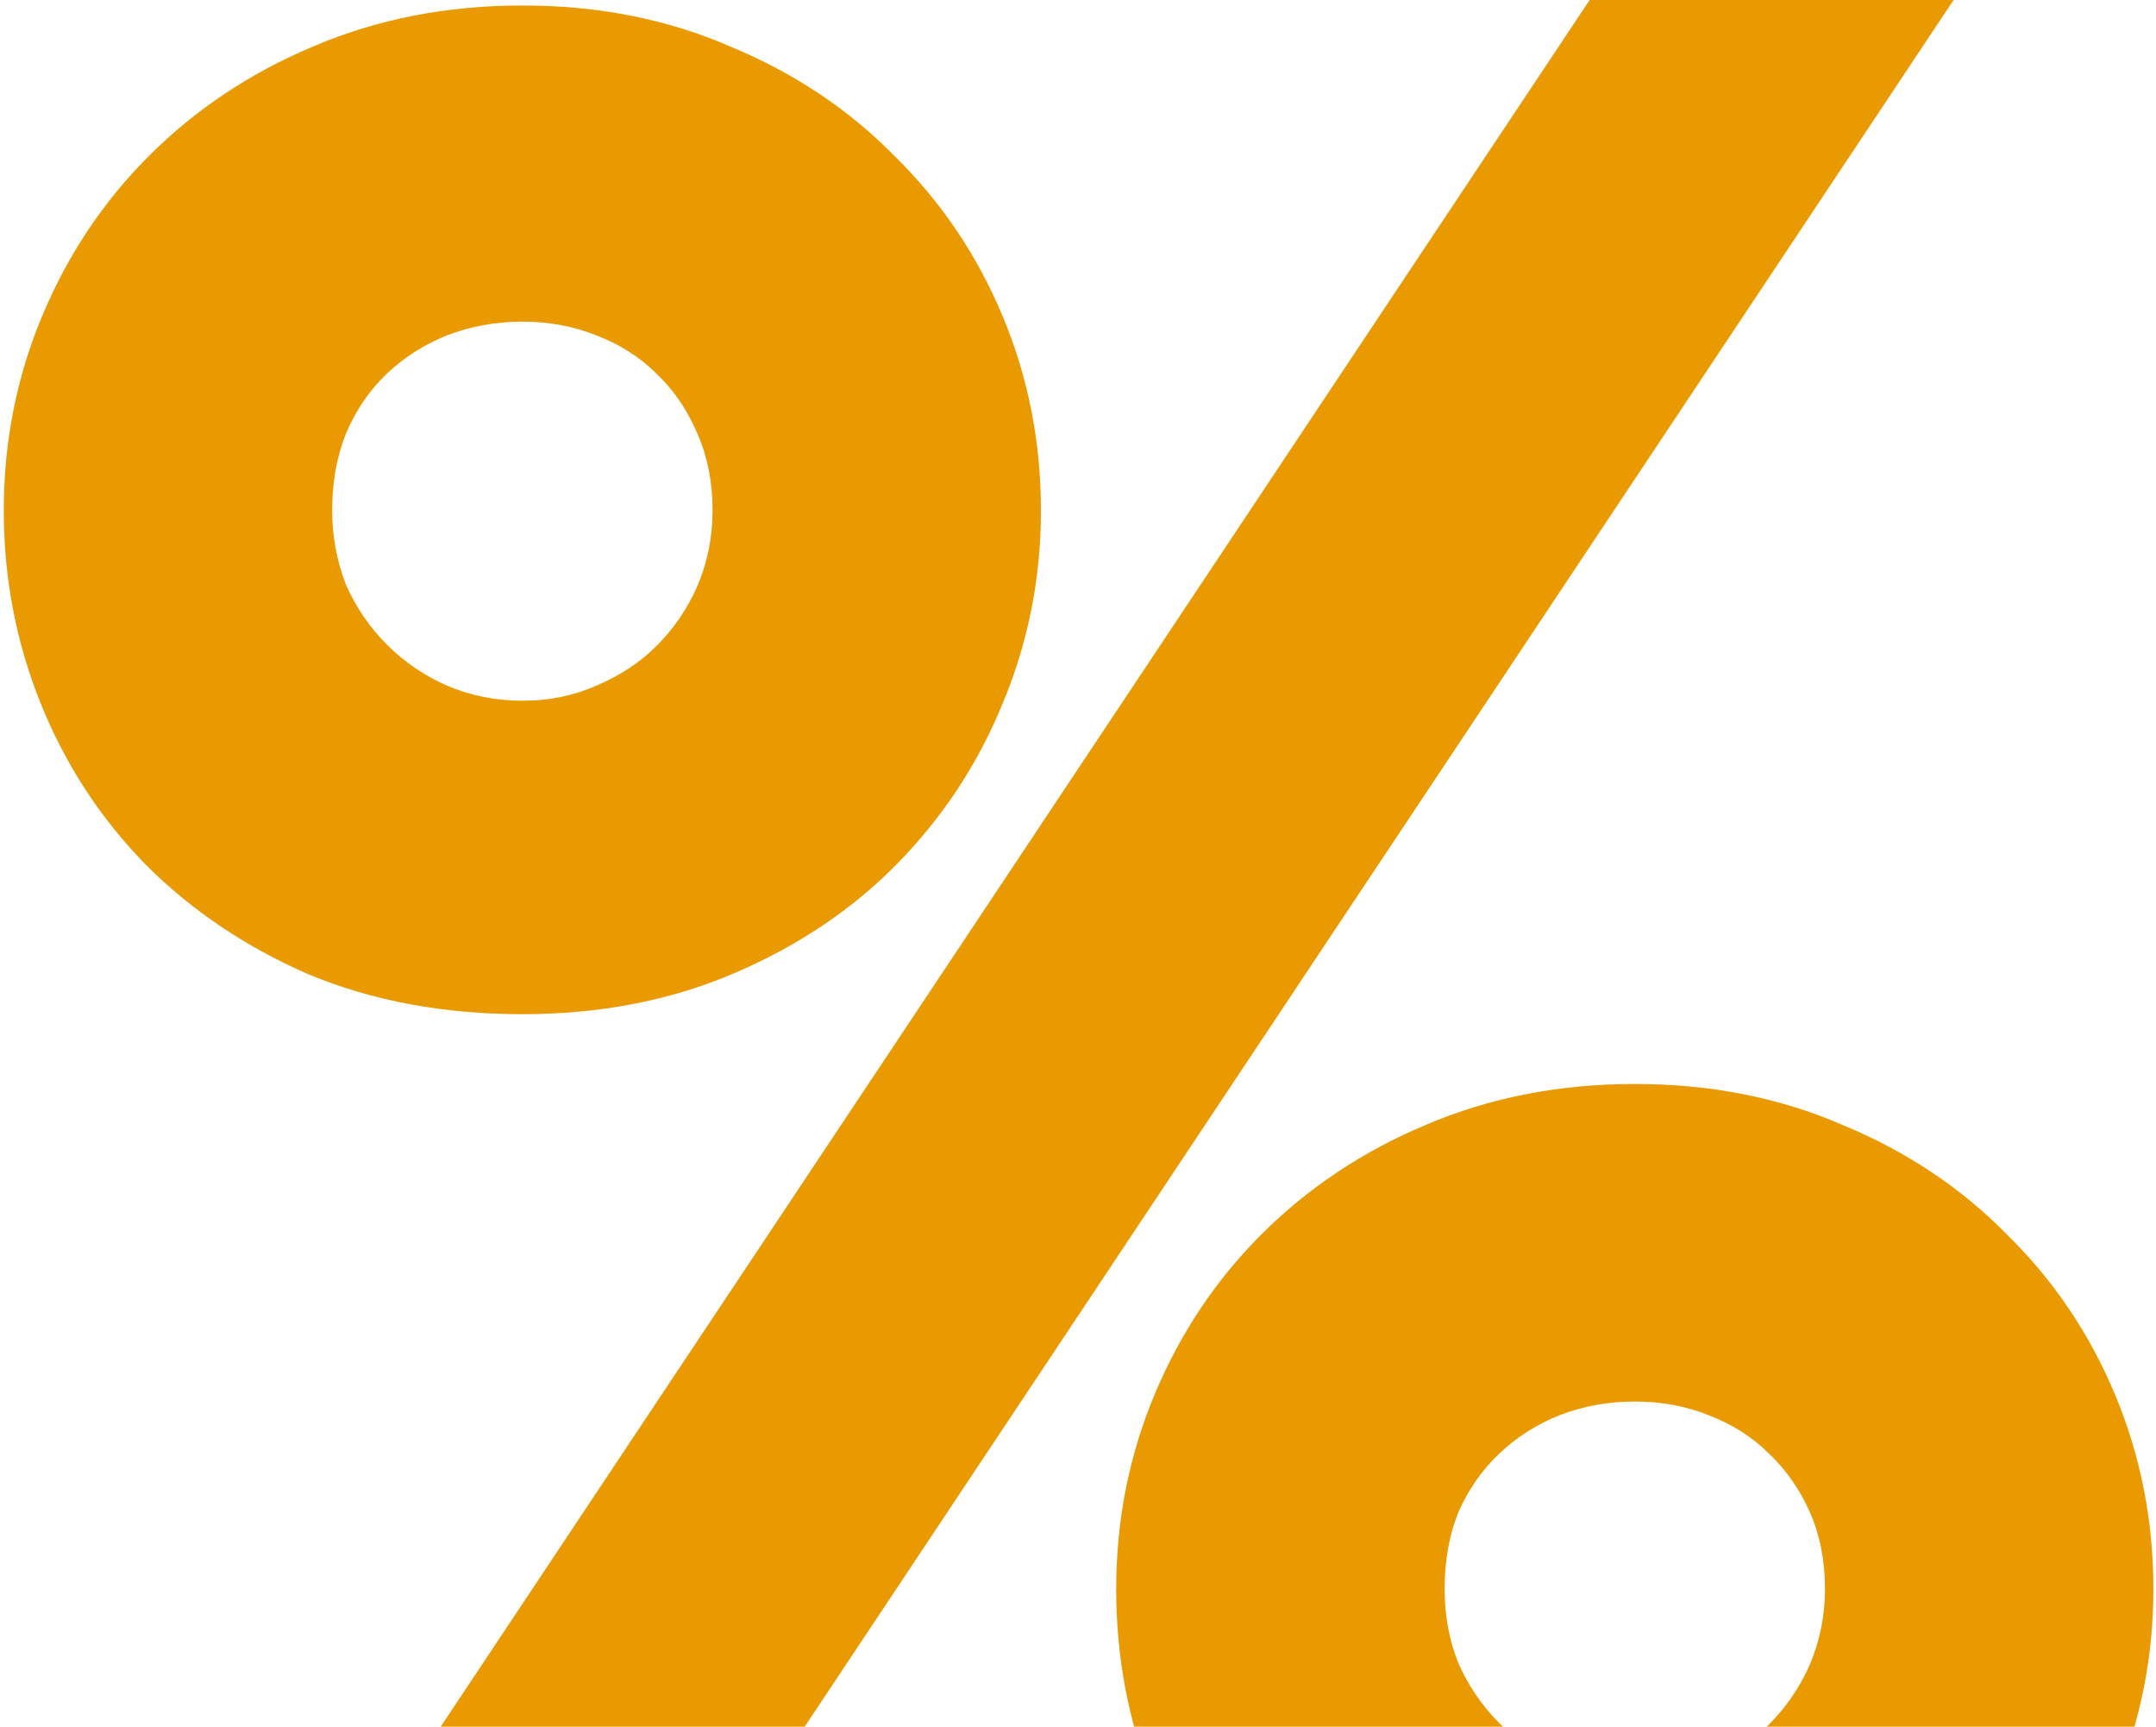 <svg width="306" height="245" viewBox="0 0 306 245" fill="none" xmlns="http://www.w3.org/2000/svg">
<path d="M0.536 72.437C0.536 62.727 2.348 53.535 5.974 44.861C9.599 36.186 14.648 28.613 21.121 22.139C27.724 15.536 35.492 10.357 44.426 6.603C53.488 2.719 63.393 0.777 74.138 0.777C84.884 0.777 94.724 2.719 103.657 6.603C112.72 10.357 120.488 15.536 126.961 22.139C133.564 28.613 138.678 36.186 142.303 44.861C145.929 53.535 147.741 62.727 147.741 72.437C147.741 82.018 145.929 91.145 142.303 99.82C138.808 108.365 133.823 115.939 127.35 122.542C121.006 129.015 113.303 134.194 104.24 138.078C95.177 141.962 85.143 143.904 74.138 143.904C63.004 143.904 52.906 142.027 43.843 138.272C34.91 134.388 27.206 129.209 20.733 122.736C14.259 116.133 9.275 108.494 5.779 99.82C2.284 91.145 0.536 82.018 0.536 72.437ZM74.138 45.638C70.384 45.638 66.824 46.285 63.457 47.58C60.221 48.874 57.372 50.687 54.913 53.017C52.453 55.348 50.511 58.196 49.086 61.562C47.792 64.799 47.144 68.424 47.144 72.437C47.144 76.062 47.792 79.558 49.086 82.924C50.511 86.161 52.453 89.009 54.913 91.469C57.372 93.929 60.221 95.871 63.457 97.295C66.824 98.719 70.384 99.431 74.138 99.431C77.893 99.431 81.389 98.719 84.625 97.295C87.992 95.871 90.84 93.994 93.17 91.663C95.63 89.204 97.572 86.355 98.996 83.118C100.421 79.752 101.133 76.192 101.133 72.437C101.133 68.424 100.421 64.799 98.996 61.562C97.572 58.196 95.63 55.348 93.17 53.017C90.84 50.687 87.992 48.874 84.625 47.58C81.389 46.285 77.893 45.638 74.138 45.638ZM225.616 0H277.274L78.217 299.071H26.559L225.616 0ZM158.422 225.469C158.422 215.759 160.235 206.566 163.86 197.892C167.485 189.218 172.534 181.644 179.008 175.17C185.611 168.567 193.379 163.389 202.312 159.634C211.375 155.75 221.279 153.808 232.025 153.808C242.771 153.808 252.61 155.75 261.544 159.634C270.606 163.389 278.374 168.567 284.848 175.17C291.451 181.644 296.565 189.218 300.19 197.892C303.815 206.566 305.627 215.759 305.627 225.469C305.627 235.049 303.815 244.177 300.19 252.851C296.694 261.526 291.71 269.164 285.236 275.767C278.892 282.24 271.189 287.419 262.126 291.303C253.063 295.187 243.03 297.129 232.025 297.129C221.02 297.129 210.986 295.252 201.924 291.497C192.861 287.613 185.093 282.435 178.619 275.961C172.275 269.358 167.291 261.72 163.666 253.045C160.17 244.371 158.422 235.179 158.422 225.469ZM232.025 198.863C228.27 198.863 224.71 199.51 221.344 200.805C218.107 202.1 215.259 203.912 212.799 206.243C210.339 208.573 208.397 211.357 206.973 214.593C205.678 217.83 205.031 221.455 205.031 225.469C205.031 229.223 205.678 232.719 206.973 235.956C208.397 239.192 210.339 242.041 212.799 244.501C215.259 246.96 218.107 248.902 221.344 250.327C224.71 251.751 228.27 252.463 232.025 252.463C235.779 252.463 239.275 251.815 242.512 250.521C245.878 249.097 248.726 247.155 251.057 244.695C253.517 242.235 255.459 239.387 256.883 236.15C258.307 232.784 259.019 229.223 259.019 225.469C259.019 221.455 258.307 217.83 256.883 214.593C255.459 211.357 253.517 208.573 251.057 206.243C248.726 203.912 245.878 202.1 242.512 200.805C239.275 199.51 235.779 198.863 232.025 198.863Z" fill="#E99A00"/>
</svg>
